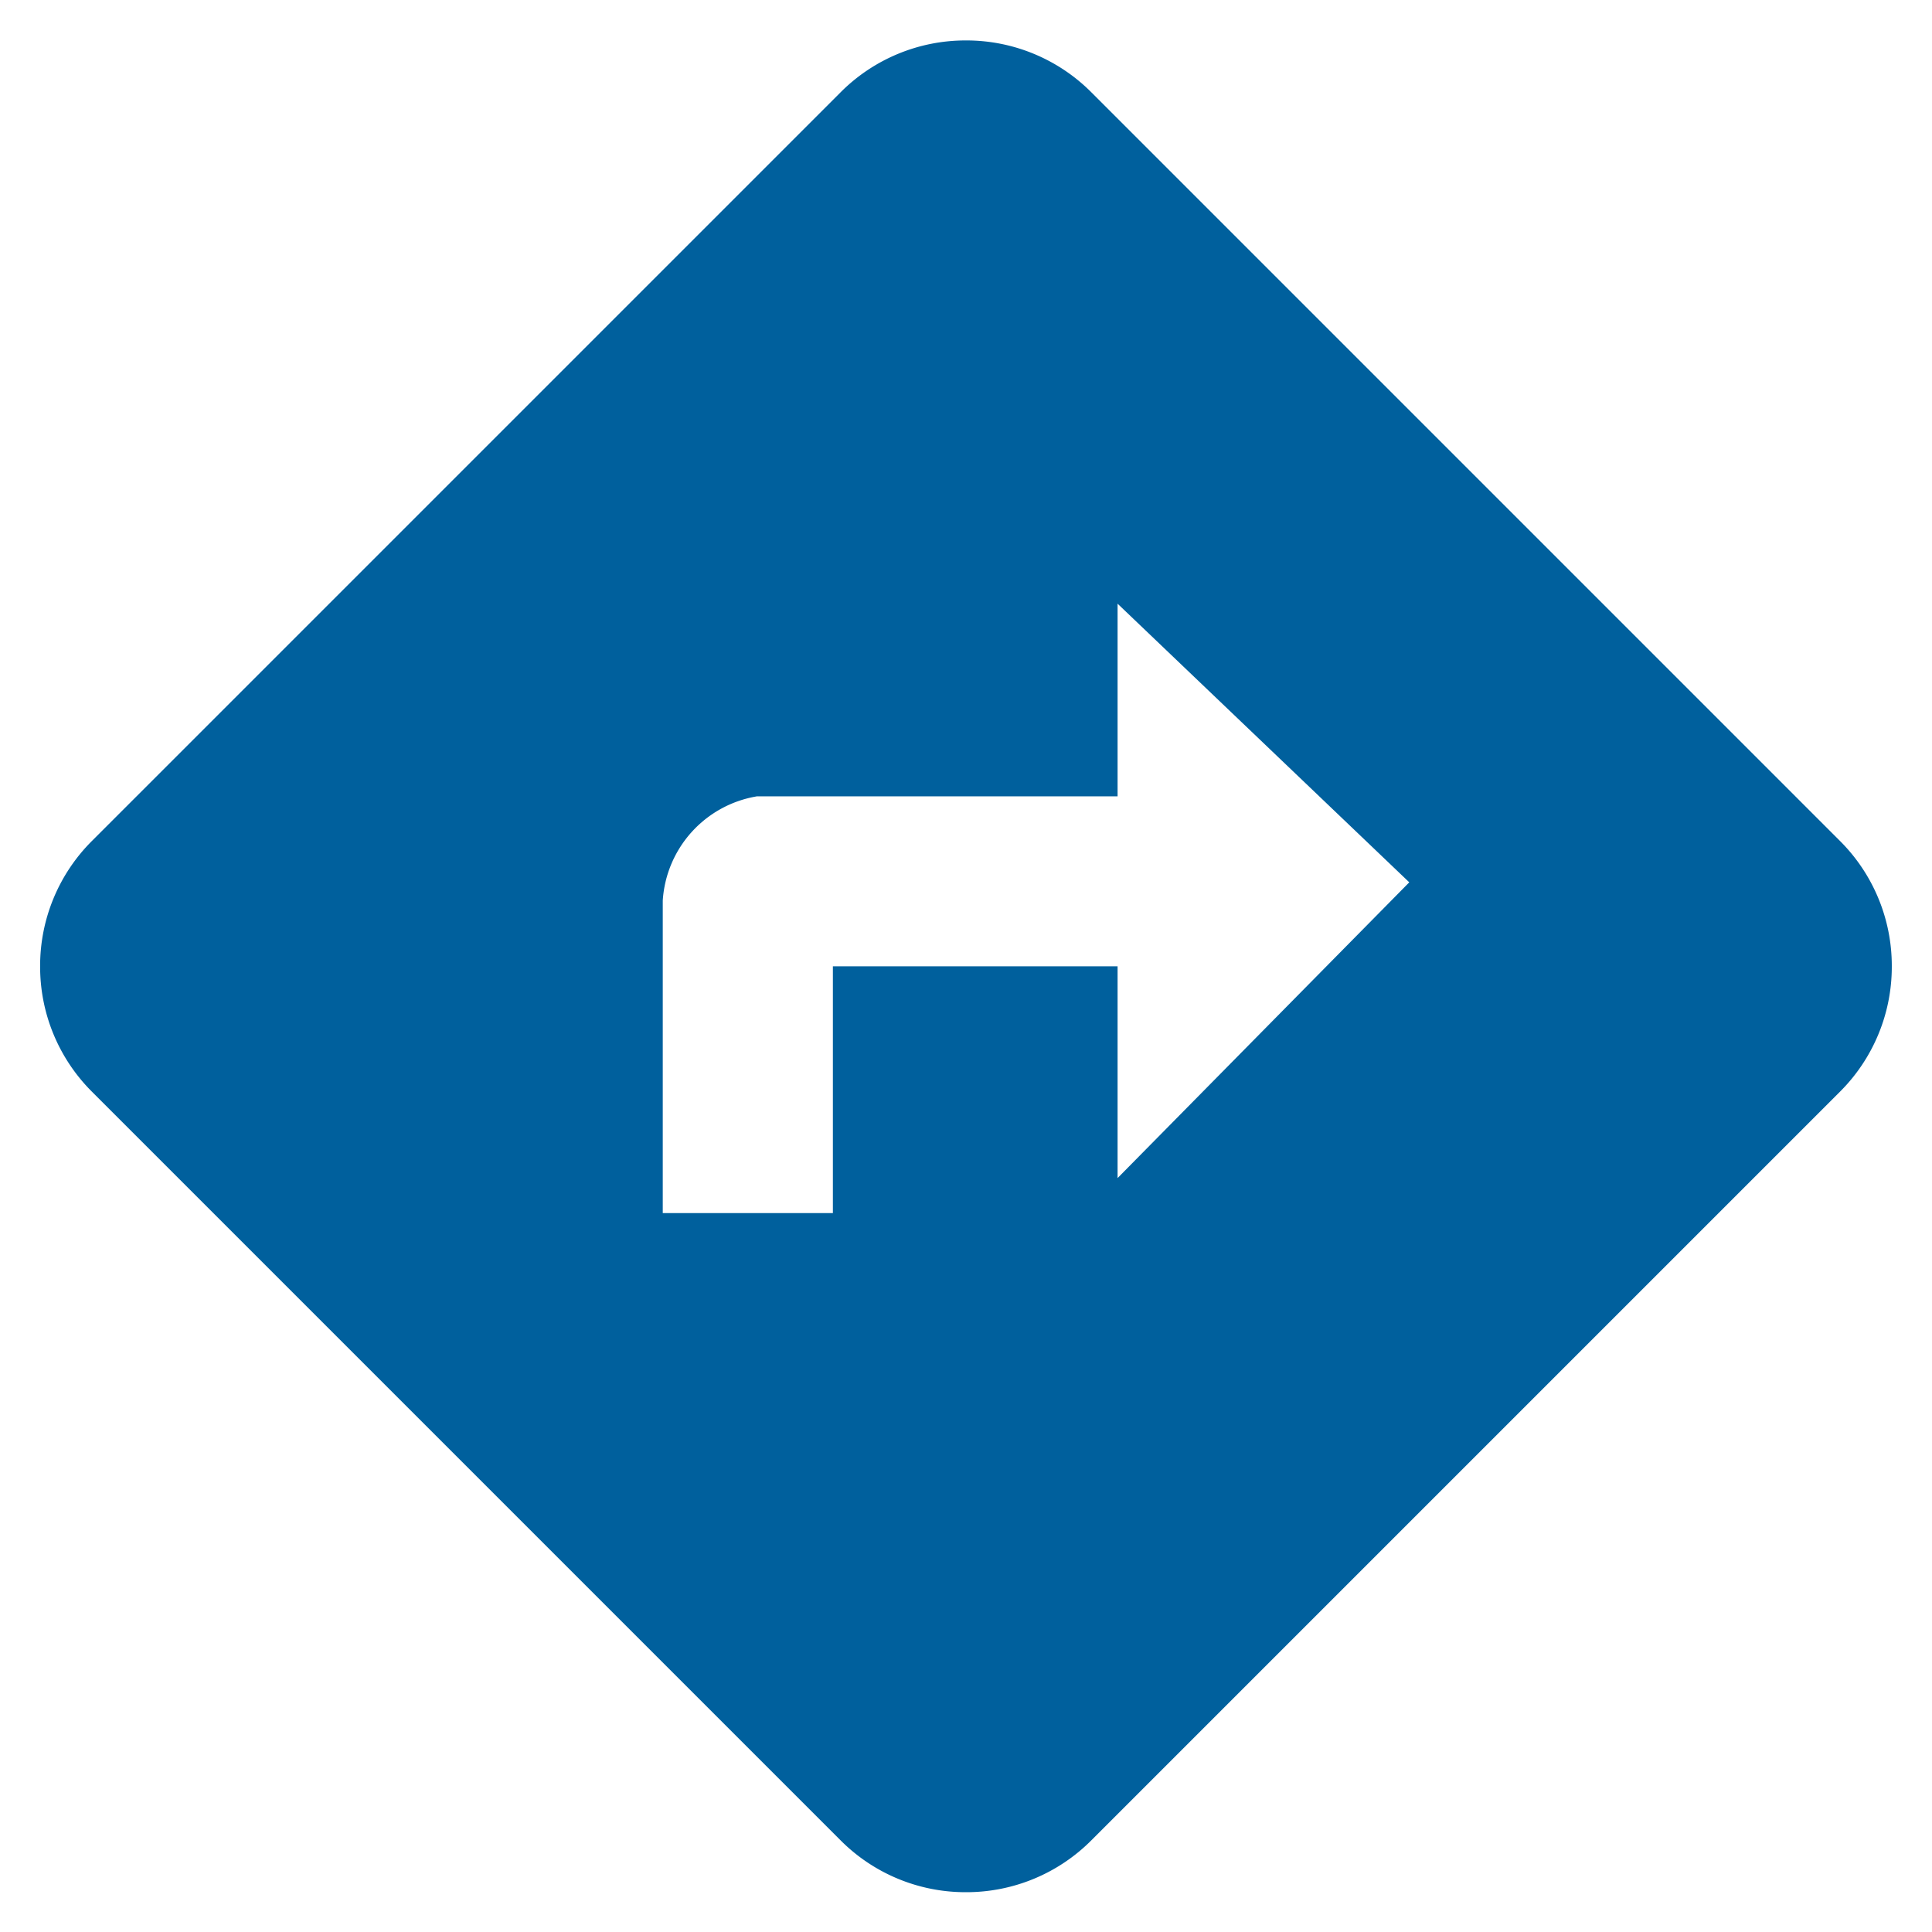<?xml version="1.0" encoding="UTF-8"?>
<svg xmlns="http://www.w3.org/2000/svg" width="24.268" height="24.268" viewBox="0 0 24.268 24.268">
  <path id="Sottrazione_1" data-name="Sottrazione 1" d="M459.181-5999.247a2.214,2.214,0,0,1-1.577-.653l-9.4-9.4a2.215,2.215,0,0,1-.653-1.577,2.215,2.215,0,0,1,.653-1.577l9.4-9.4a2.215,2.215,0,0,1,1.577-.653,2.215,2.215,0,0,1,1.576.653l9.4,9.4a2.215,2.215,0,0,1,.653,1.577,2.215,2.215,0,0,1-.653,1.577l-9.4,9.4A2.214,2.214,0,0,1,459.181-5999.247Zm-2.632-13.764h0a1.418,1.418,0,0,0-1.177,1.309v3.925h2.137v-3.1h3.576v2.66l3.664-3.715-3.664-3.5v2.42h-4.536Z" transform="translate(-447.047 6023.015)" fill="#00609d" stroke="rgba(0,0,0,0)" stroke-width="1"></path>
</svg>
